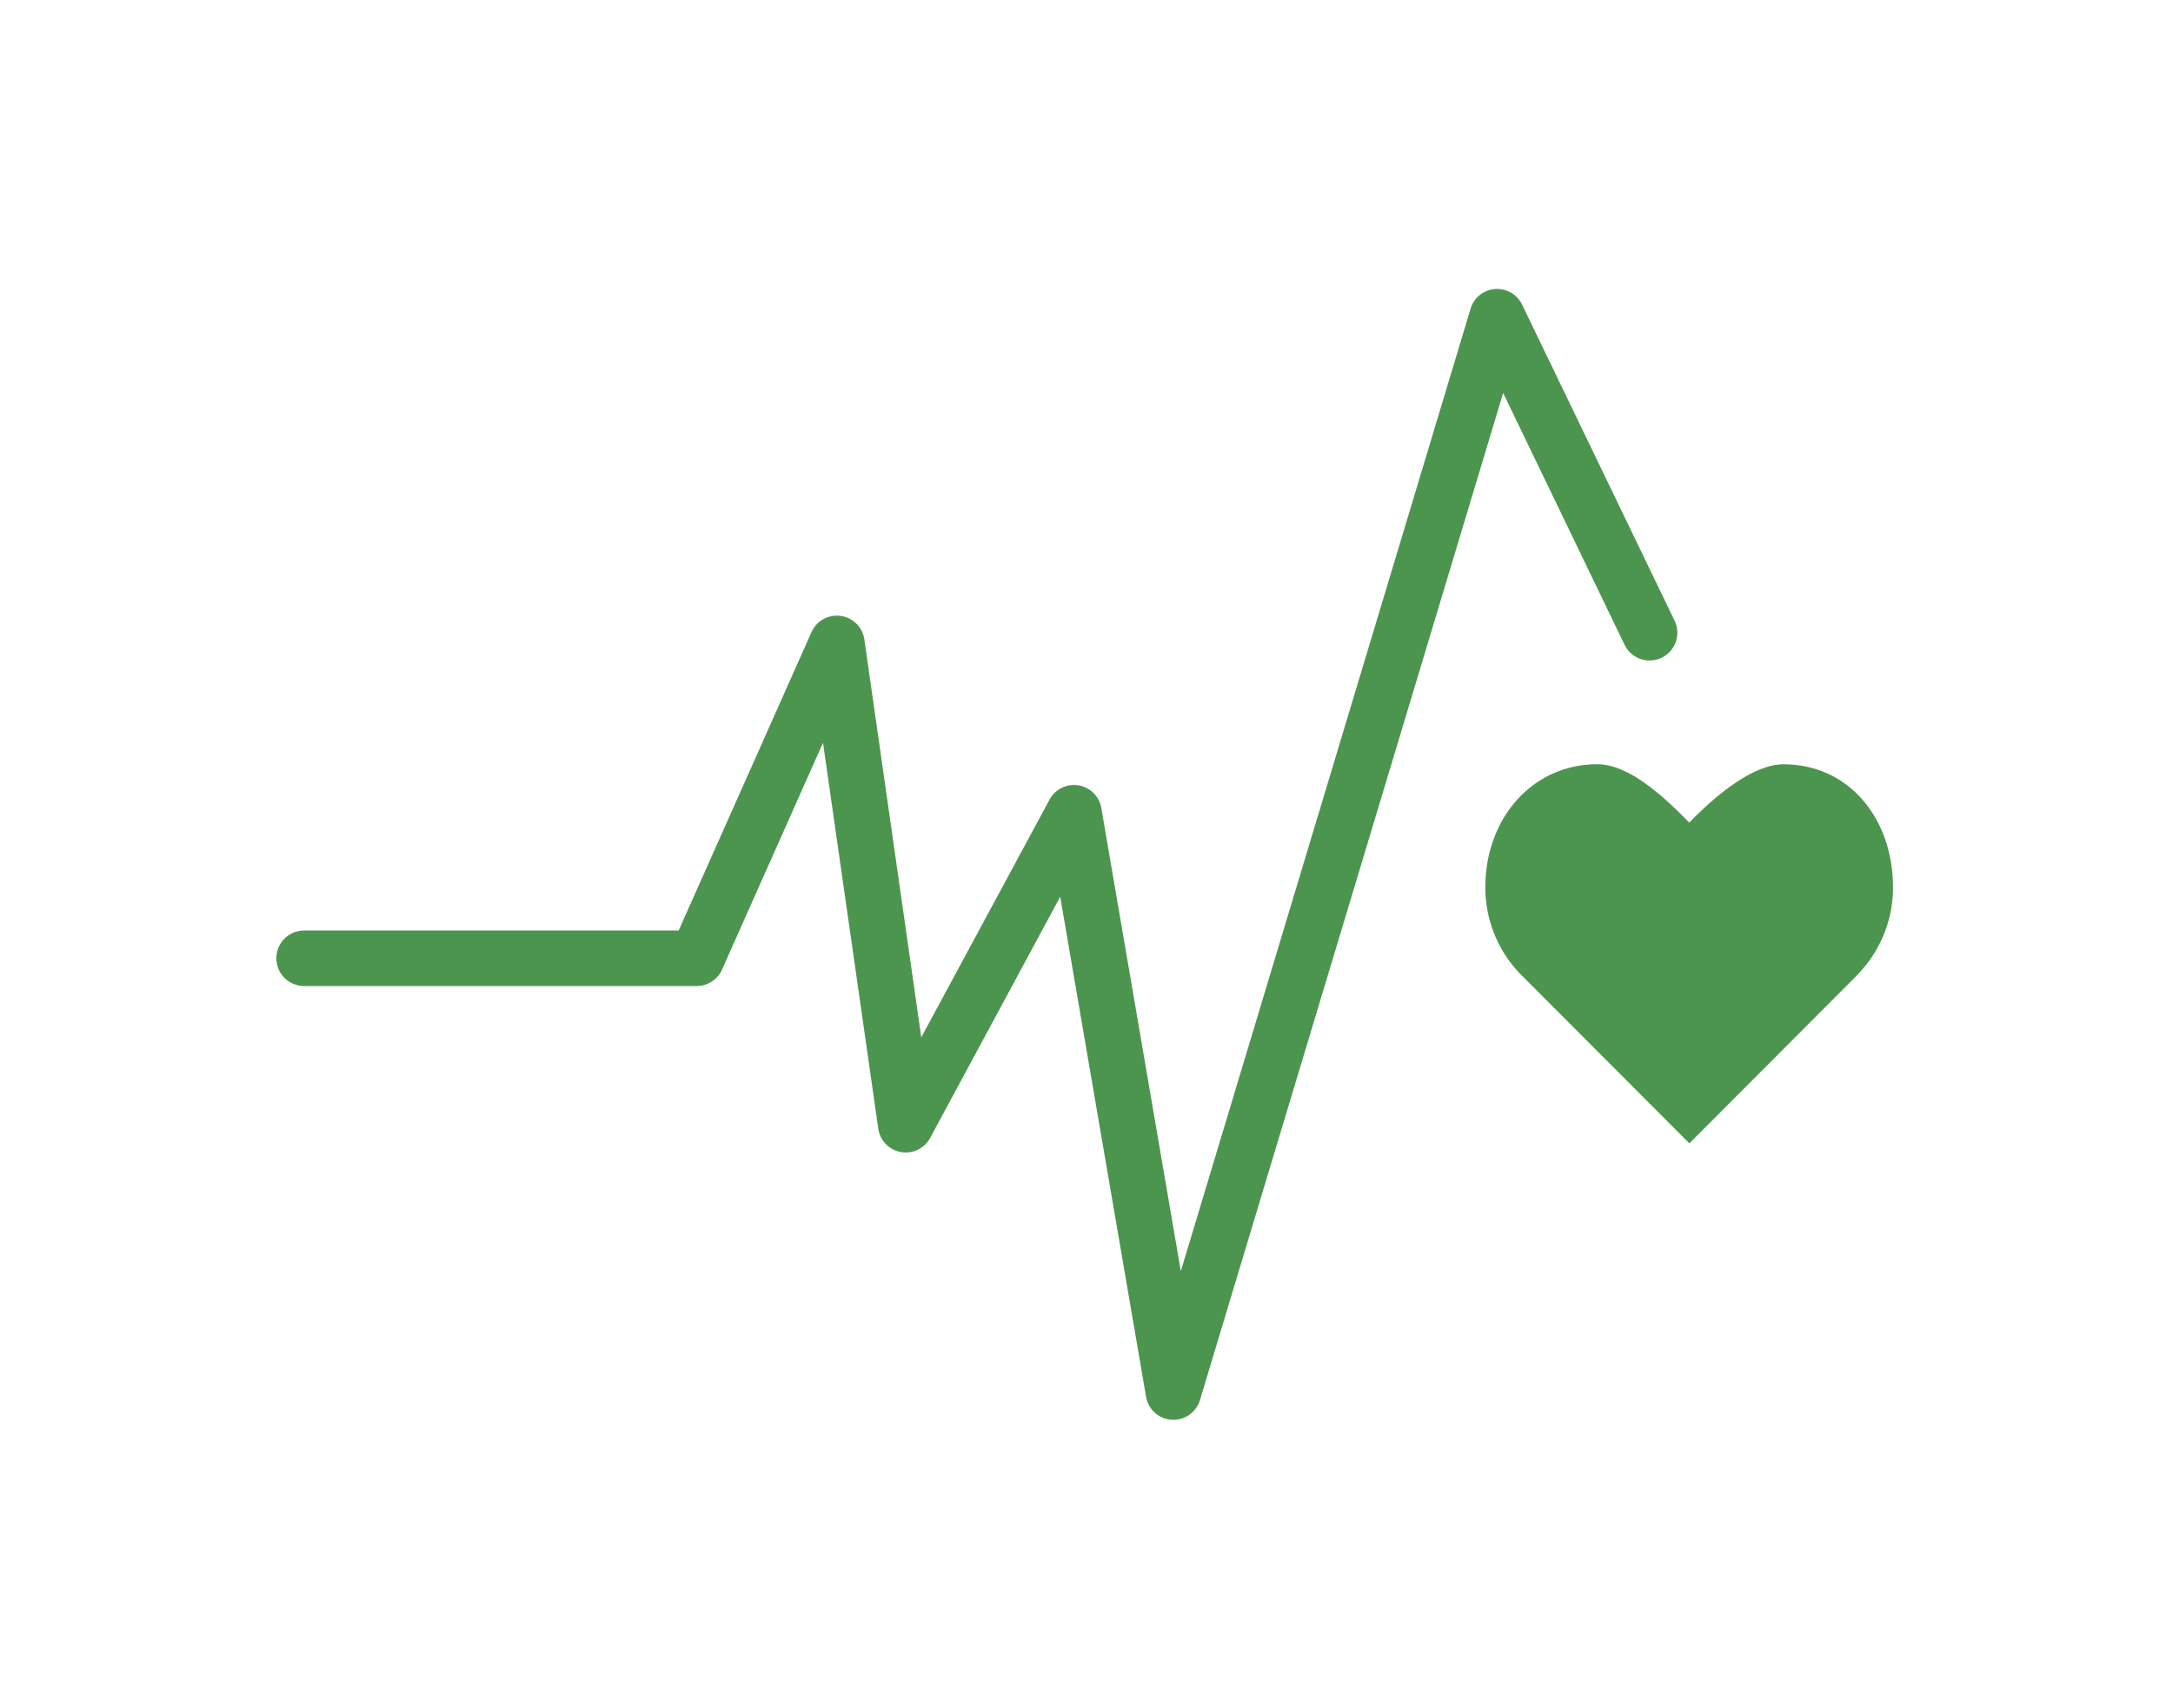 <svg xmlns="http://www.w3.org/2000/svg" width="173" height="136" viewBox="0 0 173 136">
  <g id="goal_img_01" transform="translate(-18427 10710)">
    <rect id="Rectangle_60991" data-name="Rectangle 60991" width="173" height="136" transform="translate(18427 -10710)" fill="none"/>
    <g id="Group_131536" data-name="Group 131536" transform="translate(18449 -10687)">
      <path id="Path_111386" data-name="Path 111386" d="M63.648,22.049c0-5.4-3.465-9.779-8.714-9.779-2.626,0-5.792,2.873-7.511,4.641-1.719-1.771-4.675-4.647-7.3-4.647-5.249,0-8.93,4.379-8.93,9.782a9.892,9.892,0,0,0,2.786,6.918L47.436,42.443,60.871,28.98l-.009-.012a9.886,9.886,0,0,0,2.786-6.918" transform="translate(65.06 25.58)" fill="#4c954f"/>
      <path id="Path_111387" data-name="Path 111387" d="M71.42,90.033c-.046,0-.089,0-.136,0A2.207,2.207,0,0,1,69.242,88.2L62.407,48.391l-10.353,19.2a2.209,2.209,0,0,1-4.132-.737l-4.4-30.719L35.483,54.192A2.211,2.211,0,0,1,33.465,55.5H2.213a2.209,2.209,0,1,1,0-4.419H32.03l10.578-23.76a2.211,2.211,0,0,1,4.206.586l4.533,31.678L61.558,40.658a2.209,2.209,0,0,1,4.123.676L72.01,78.2,95.079,1.571a2.208,2.208,0,0,1,4.1-.321l12.139,25.161a2.21,2.21,0,0,1-3.981,1.922L97.671,8.285,73.534,88.459a2.208,2.208,0,0,1-2.114,1.574" transform="translate(0 0)" fill="#4c954f"/>
    </g>
  </g>
</svg>
